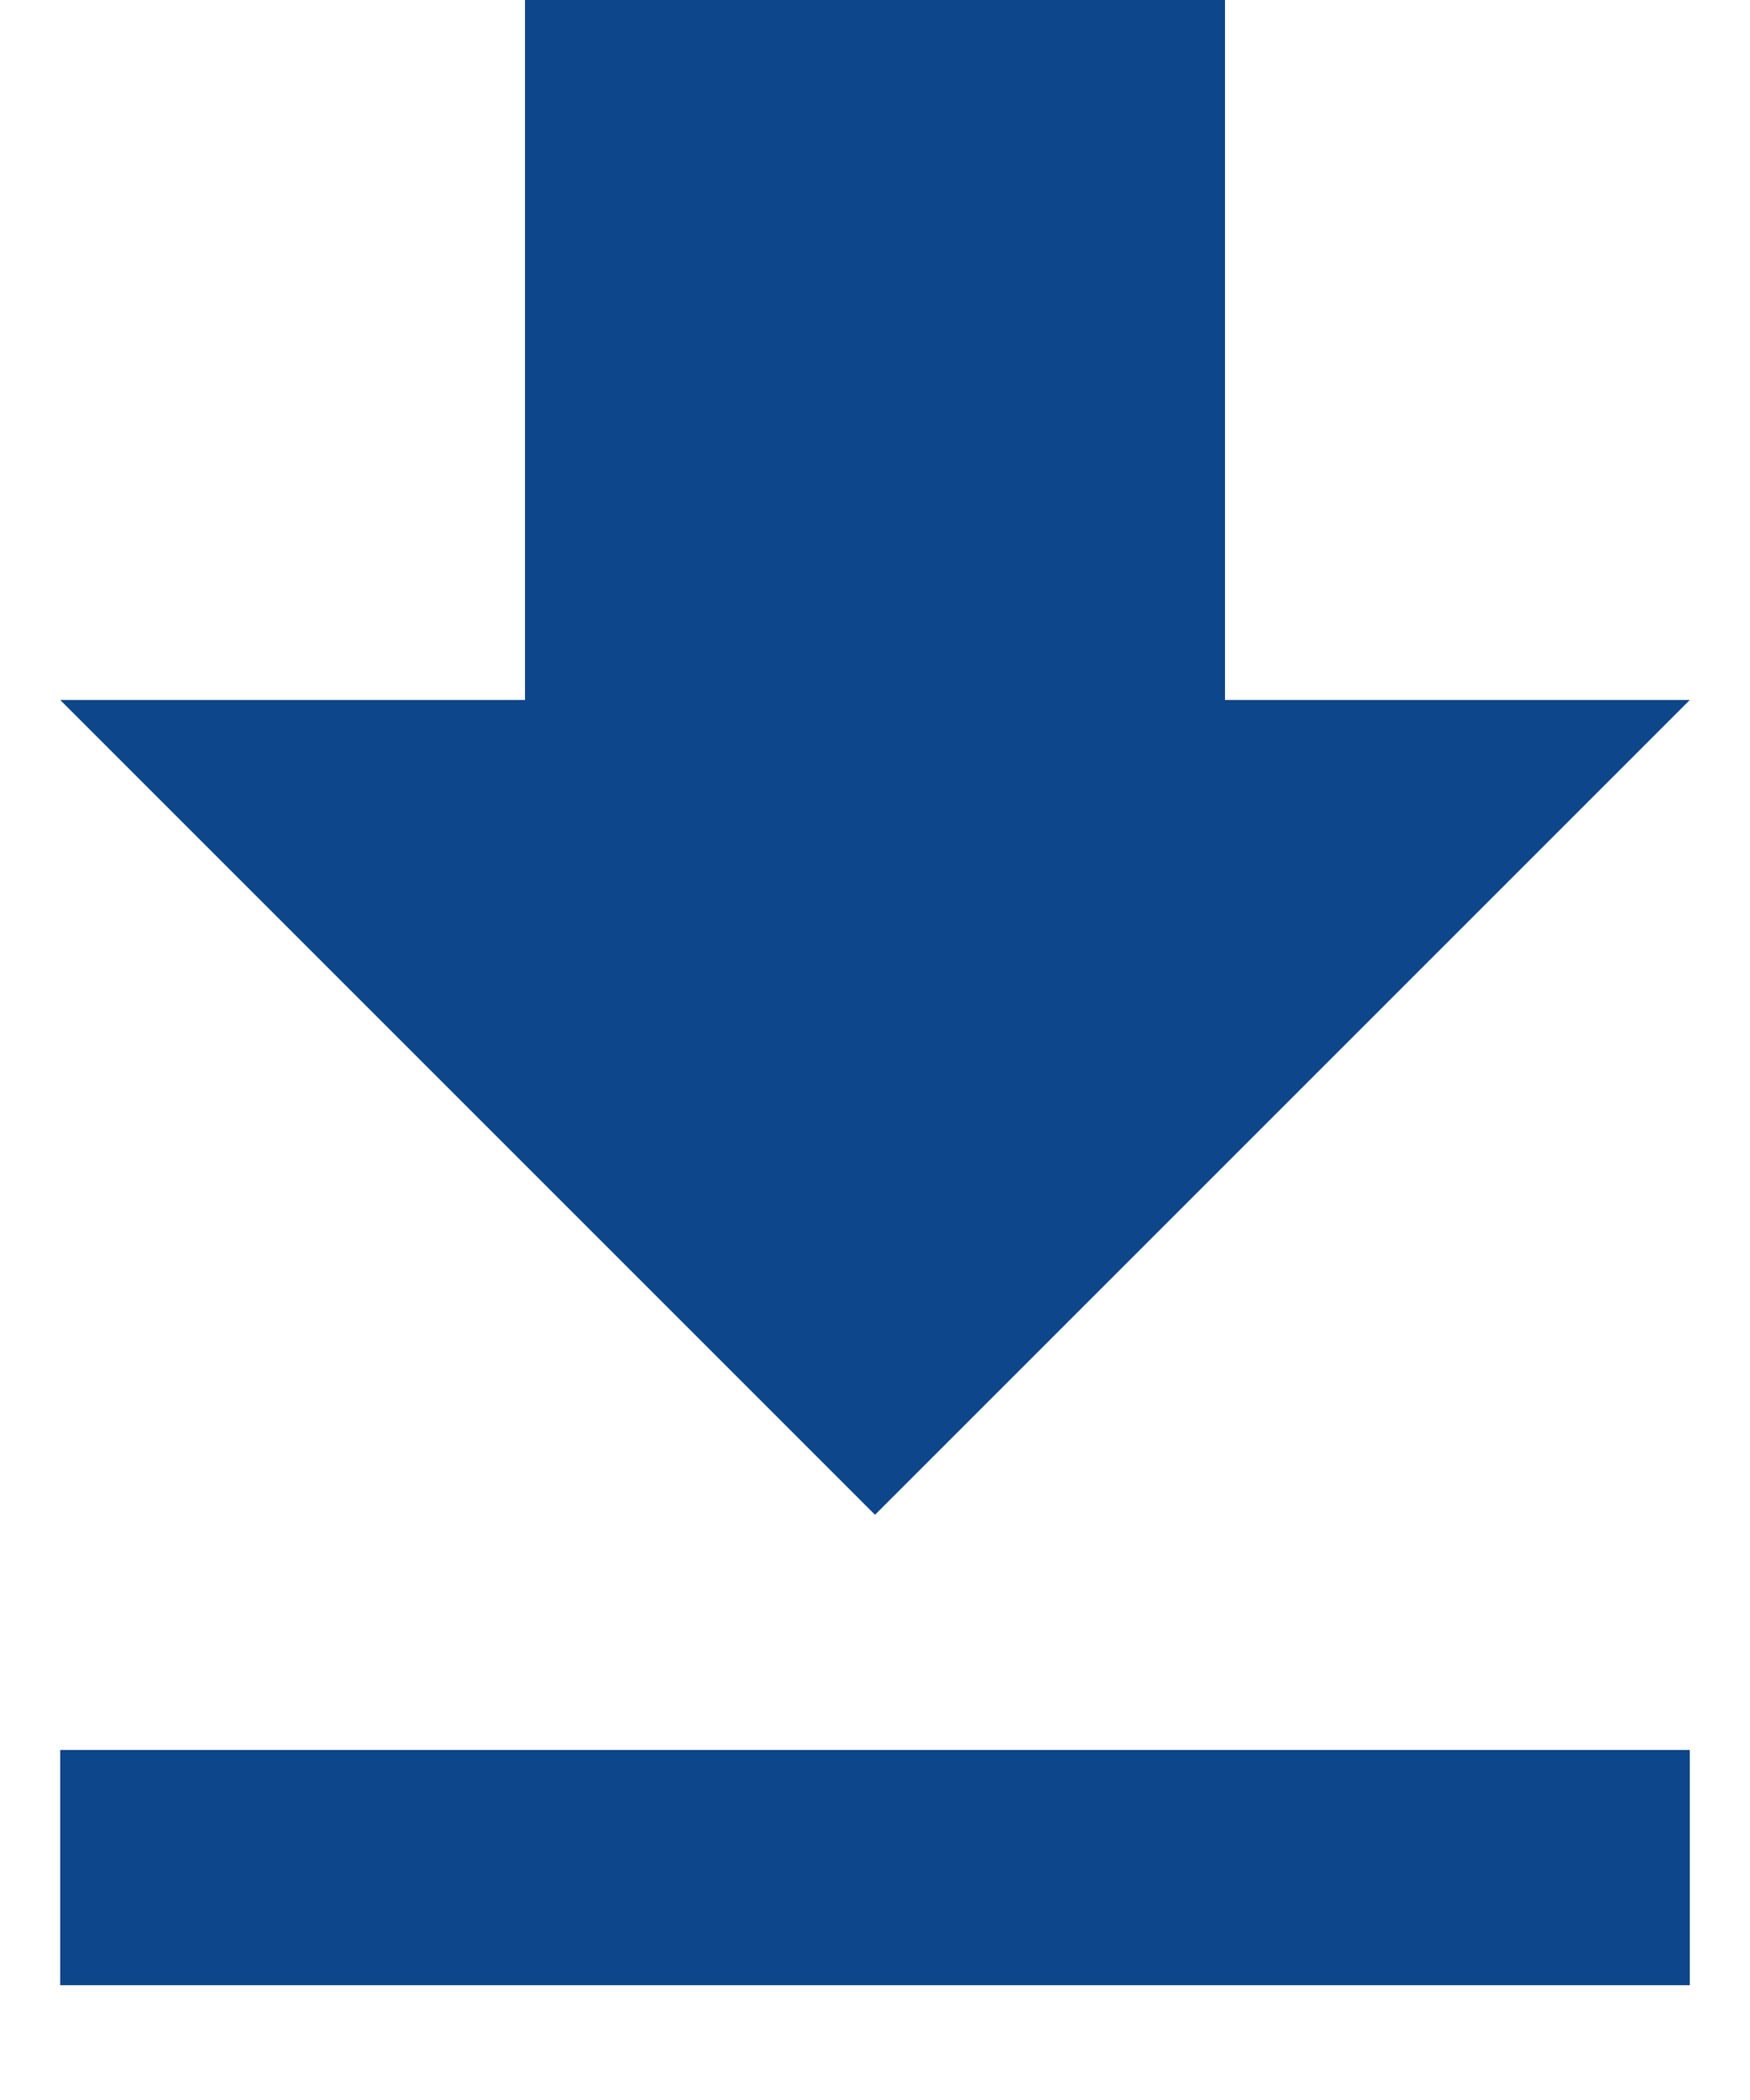 <svg width="10" height="12" viewBox="0 0 10 12" fill="none" xmlns="http://www.w3.org/2000/svg">
<path d="M0.344 11.344V10H9.656V11.344H0.344ZM9.656 4L5 8.656L0.344 4H3V0H7V4H9.656Z" fill="#0D468A"/>
</svg>
